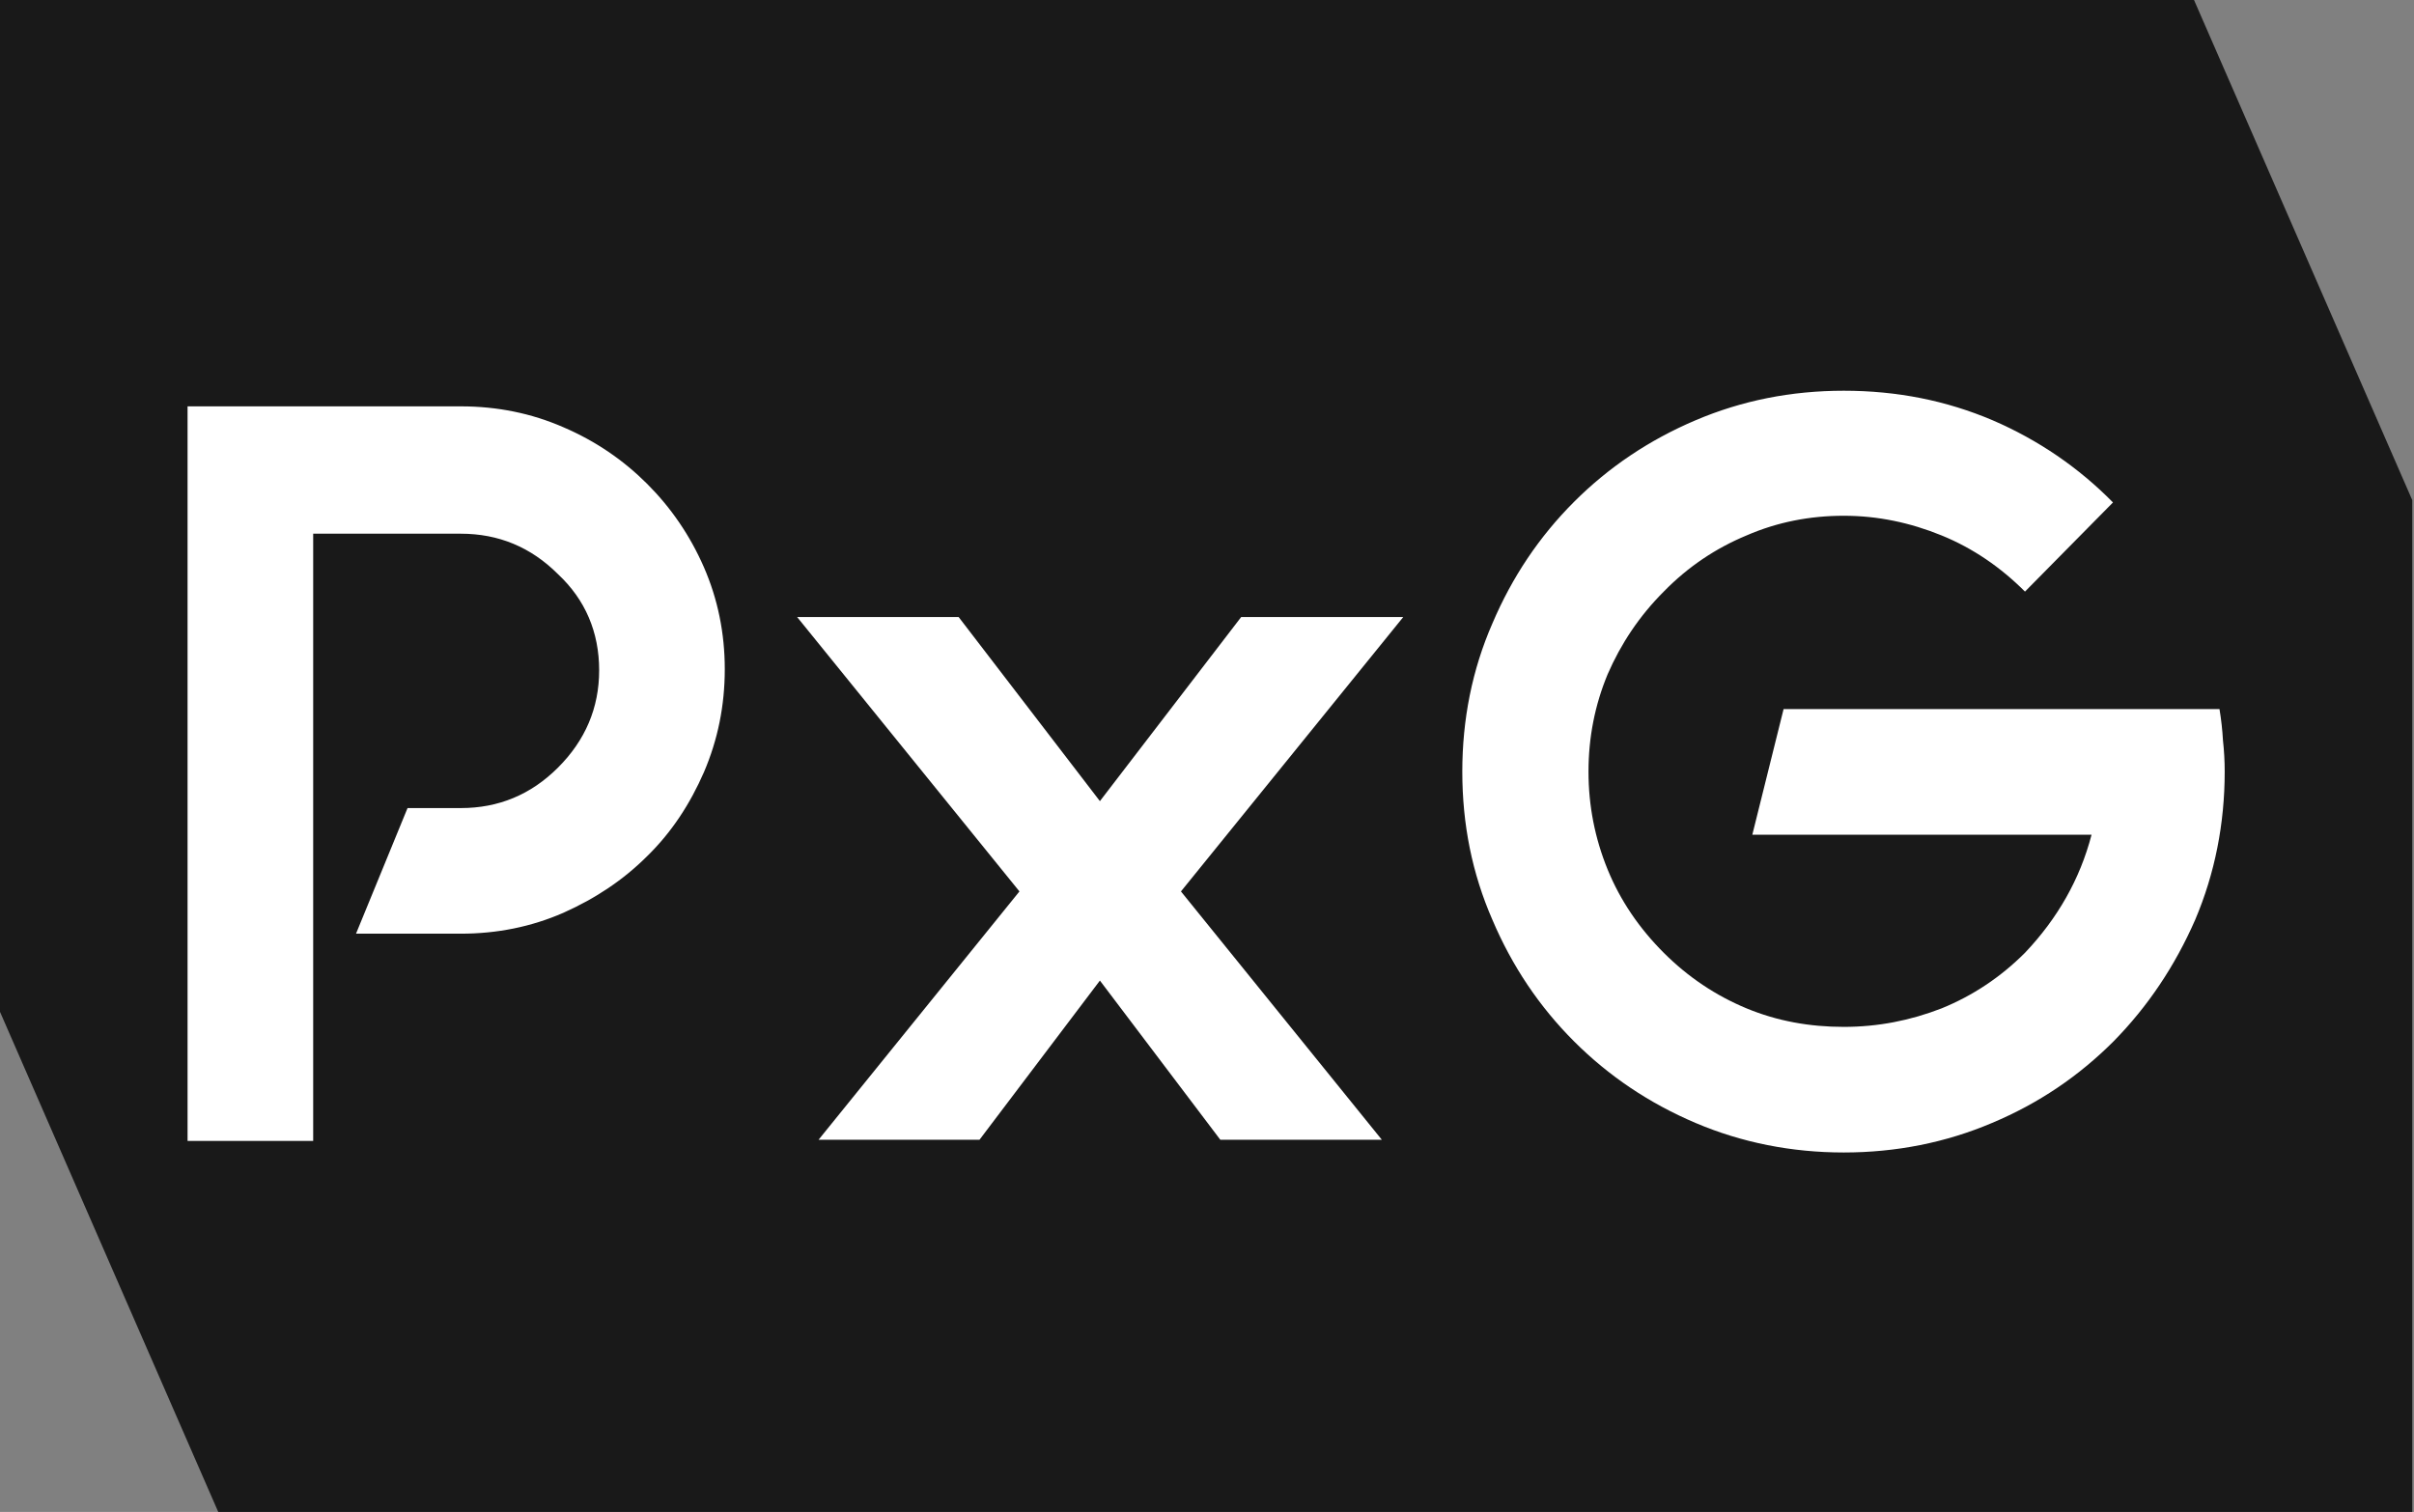 <?xml version="1.0" encoding="utf-8"?>
<!-- Generator: Adobe Illustrator 28.3.0, SVG Export Plug-In . SVG Version: 6.00 Build 0)  -->
<svg version="1.1" id="Layer_1" xmlns="http://www.w3.org/2000/svg" xmlns:xlink="http://www.w3.org/1999/xlink" x="0px" y="0px"
	 viewBox="0 0 417 261.2" style="enable-background:new 0 0 417 261.2;" xml:space="preserve">
<rect x="0" y="0" width="417" height="261.2" fill="#808080" stroke="none"/>
<style type="text/css">
	.st0{fill:#191919;}
	.st1{fill-opacity:0;}
	.st2{fill:#FFFFFF;}
</style>
<g>
	<polyline class="st0" points="0,174.8 0,0 379,0 416.7,86.4 416.7,261.2 37.7,261.2 0,174.8 	"/>
	<rect y="73.5" class="st1" width="417" height="114.2"/>
	<g>
		<g>
			<path class="st2" d="M79.6,70.2L79.6,70.2c6.3,0,12.2,1.2,17.7,3.6c5.6,2.4,10.4,5.7,14.5,9.8c4.1,4.1,7.4,8.9,9.8,14.4
				c2.4,5.5,3.6,11.4,3.6,17.6l0,0c0,6.3-1.2,12.2-3.6,17.8c-2.4,5.5-5.6,10.4-9.8,14.5c-4.1,4.1-8.9,7.3-14.5,9.8
				c-5.5,2.4-11.4,3.6-17.7,3.6l0,0H61.5l8.9-21.7h9.2c6.5,0,12.1-2.3,16.8-7l0,0c4.7-4.7,7.1-10.3,7.1-16.8l0,0
				c0-6.6-2.4-12.2-7.1-16.6l0,0c-4.7-4.7-10.3-7-16.8-7l0,0H54.1v104.9H32.4V70.2H79.6z M242.4,106.6L242.4,106.6L204,154
				l34.7,42.9h-27.9l-20.8-27.5l-20.8,27.5h-27.8l34.7-42.9l-38.4-47.4h27.9l24.4,31.8l24.4-31.8H242.4z M383.4,122.5L383.4,122.5
				c0.3,1.8,0.5,3.6,0.6,5.4c0.2,1.8,0.3,3.6,0.3,5.4l0,0c0,9-1.7,17.6-5.1,25.6c-3.5,8-8.2,15-14.1,21c-6,6-12.9,10.7-21,14.1
				c-8,3.4-16.6,5.1-25.6,5.1l0,0c-9,0-17.6-1.7-25.6-5.1c-8-3.4-15-8.1-21-14.1c-6-6-10.7-13-14.1-21c-3.5-8-5.2-16.5-5.2-25.6l0,0
				c0-9,1.7-17.6,5.2-25.6c3.4-8,8.1-15,14.1-21c6-6,13-10.7,21-14.1c8-3.4,16.5-5.1,25.6-5.1l0,0c9.2,0,17.7,1.7,25.7,5.1
				c7.9,3.4,14.9,8.2,20.8,14.2l0,0l-15.2,15.4c-4.2-4.2-9-7.5-14.4-9.7c-5.4-2.2-11-3.4-16.9-3.4l0,0c-5.9,0-11.5,1.1-16.8,3.4
				c-5.3,2.2-10.1,5.4-14.3,9.7l0,0c-4.2,4.2-7.4,9-9.7,14.3c-2.2,5.3-3.3,10.9-3.3,16.8l0,0c0,5.9,1.1,11.5,3.3,16.9
				c2.2,5.4,5.5,10.2,9.7,14.4l0,0c4.2,4.2,9,7.4,14.3,9.6c5.3,2.2,10.9,3.2,16.8,3.2l0,0c5.9,0,11.5-1.1,16.9-3.2
				c5.4-2.2,10.2-5.4,14.4-9.6l0,0c5.6-5.9,9.5-12.7,11.5-20.4l0,0h-58.6l5.4-21.7H383.4z"/>
		</g>
	</g>
</g>
</svg>
